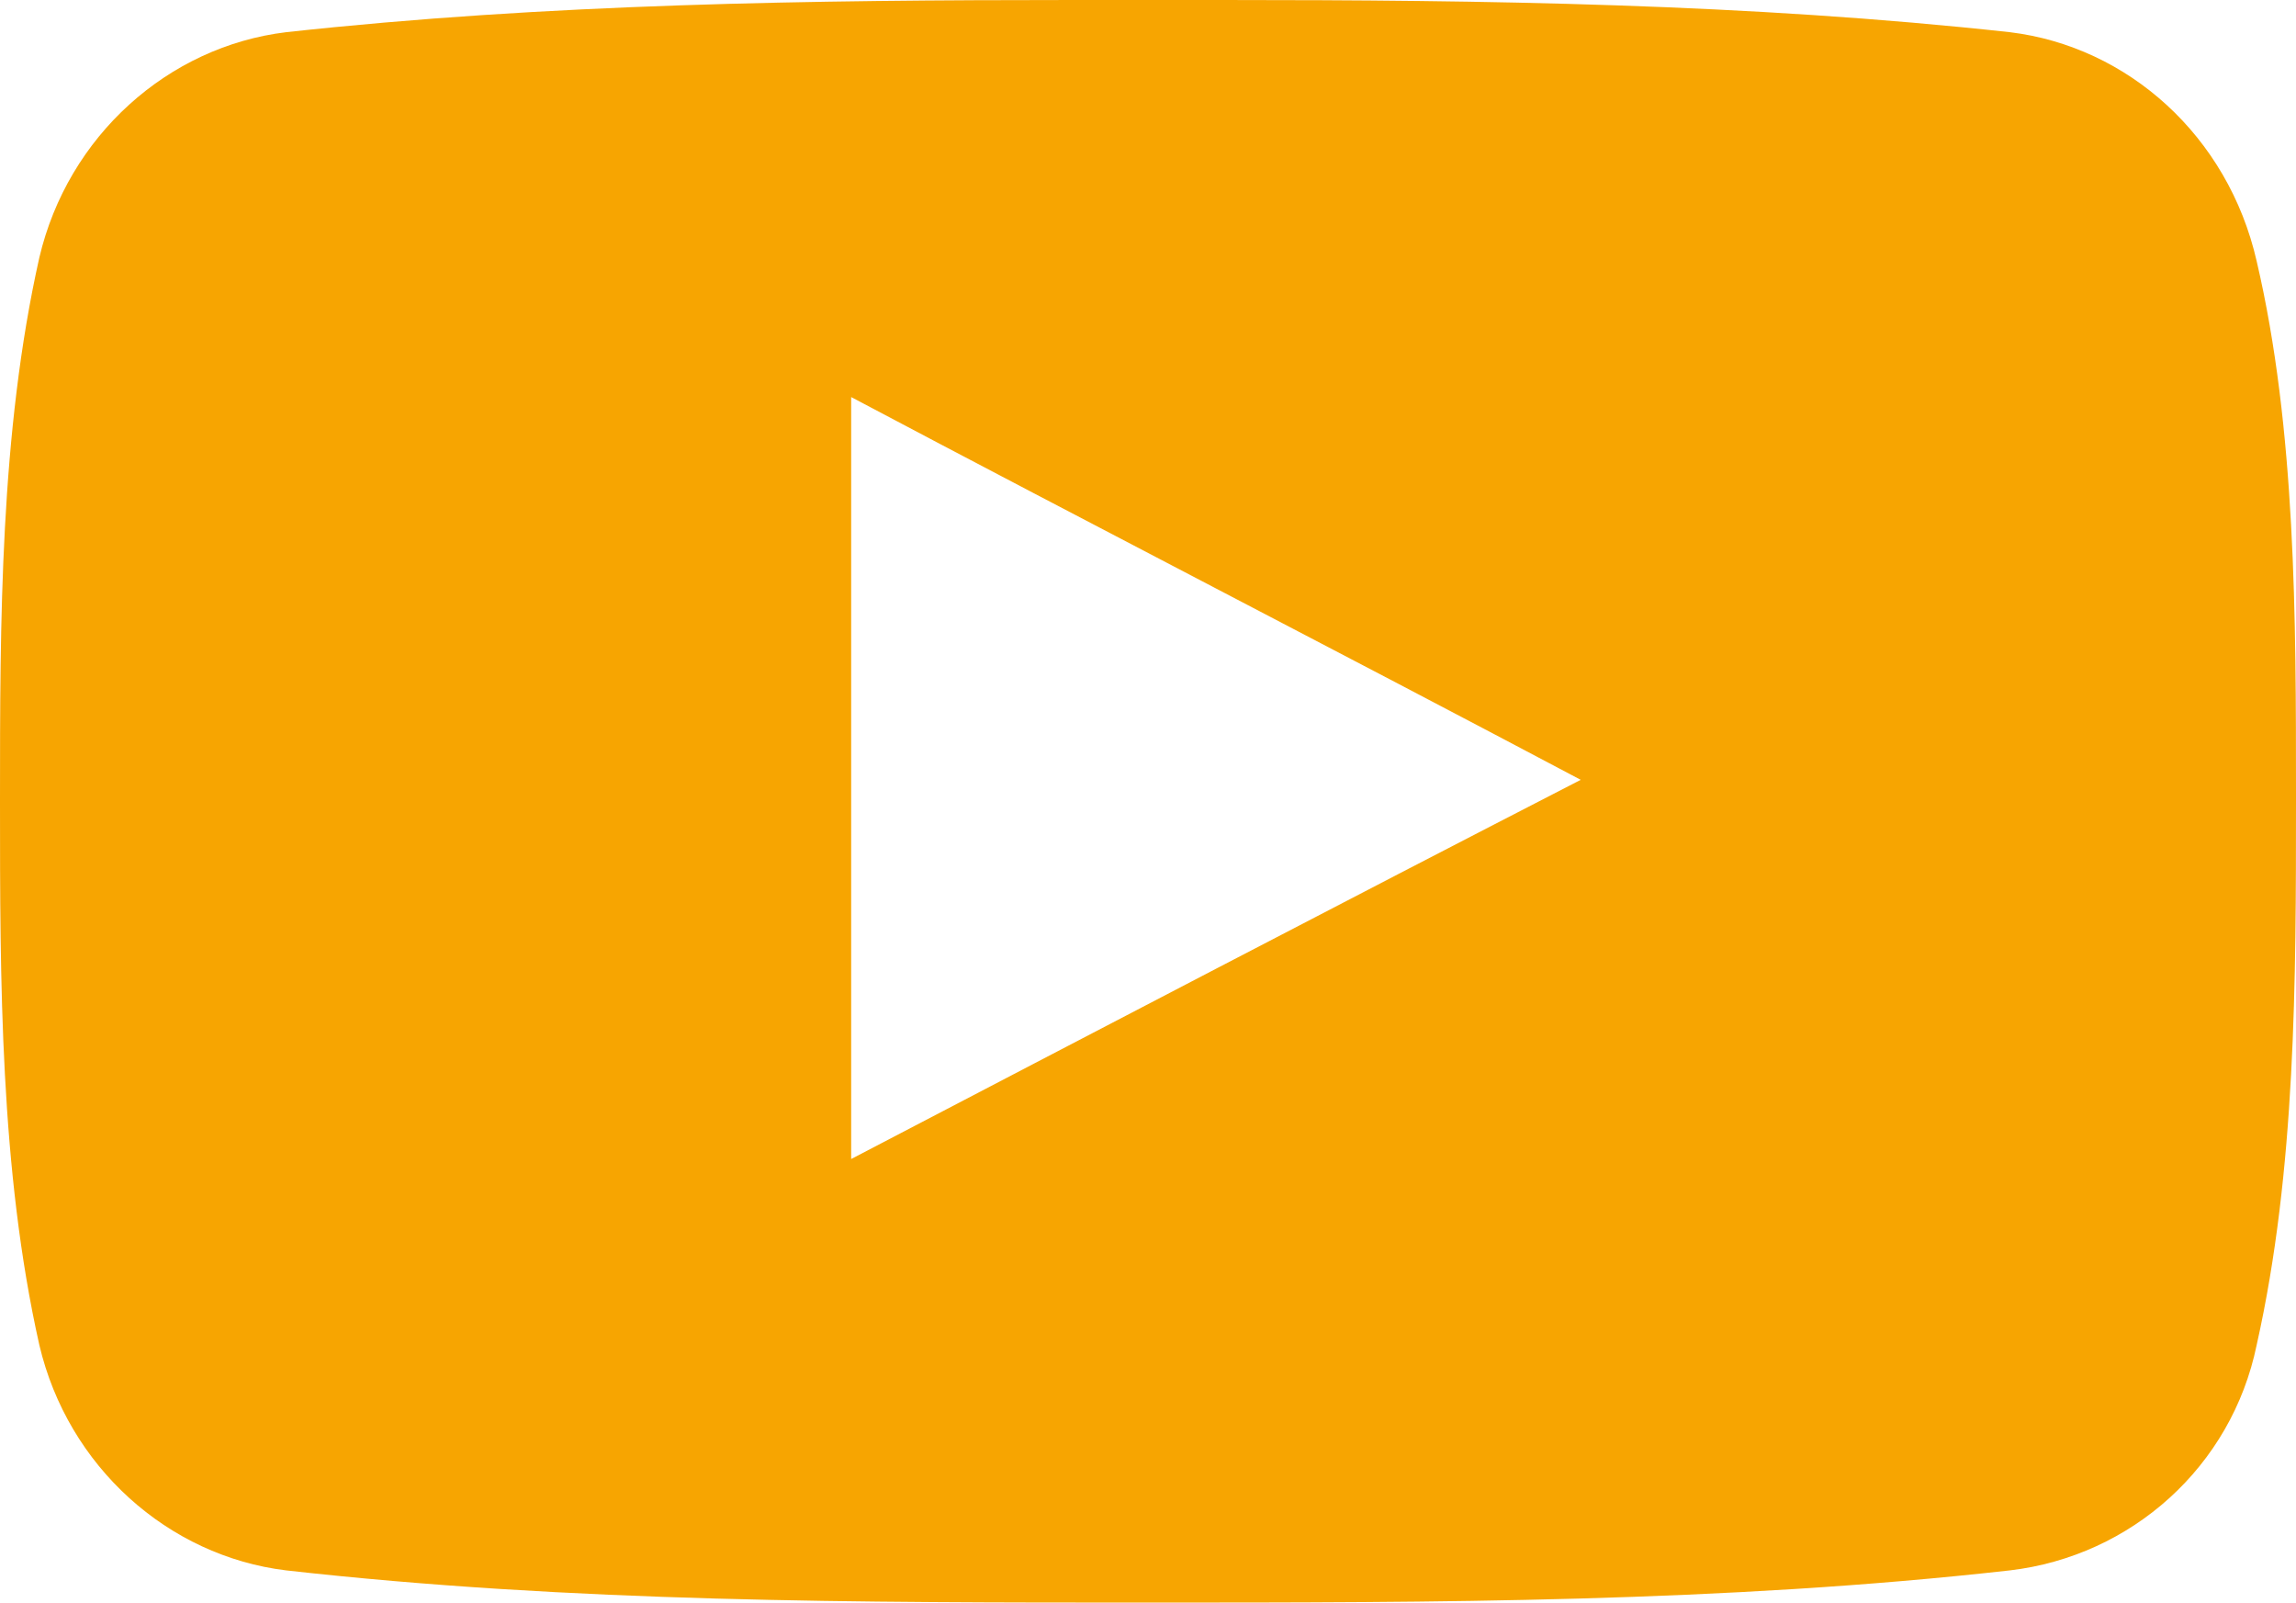<?xml version="1.0" encoding="utf-8"?>
<!-- Generator: Adobe Illustrator 25.4.1, SVG Export Plug-In . SVG Version: 6.00 Build 0)  -->
<svg version="1.2" baseProfile="tiny" id="youtube" xmlns="http://www.w3.org/2000/svg" xmlns:xlink="http://www.w3.org/1999/xlink"
	 x="0px" y="0px" viewBox="0 0 64.2 44.8" overflow="visible" xml:space="preserve">
<g>
	<path fill="#F7A501" d="M56.2,0.9C48.9,0.1,41.5,0,34.2,0H30C22.7,0,15.3,0.1,8,0.9C4.7,1.3,1.9,3.8,1.1,7.2C0,12.1,0,17.4,0,22.4
		s0,10.3,1.1,15.2C1.9,41,4.7,43.5,8,43.9c8,0.9,16,0.9,24.1,0.9c8,0,16.1,0,24.1-0.9c3.4-0.4,6.2-2.9,6.9-6.3
		c1.1-4.9,1.1-10.2,1.1-15.2v-0.2c0-4.9,0-10.2-1.1-14.9C62.3,3.8,59.5,1.3,56.2,0.9z M23.8,32.4V11.1c6.8,3.6,13.6,7.1,20.4,10.7
		C37.4,25.3,30.7,28.8,23.8,32.4z"/>
</g>
</svg>
